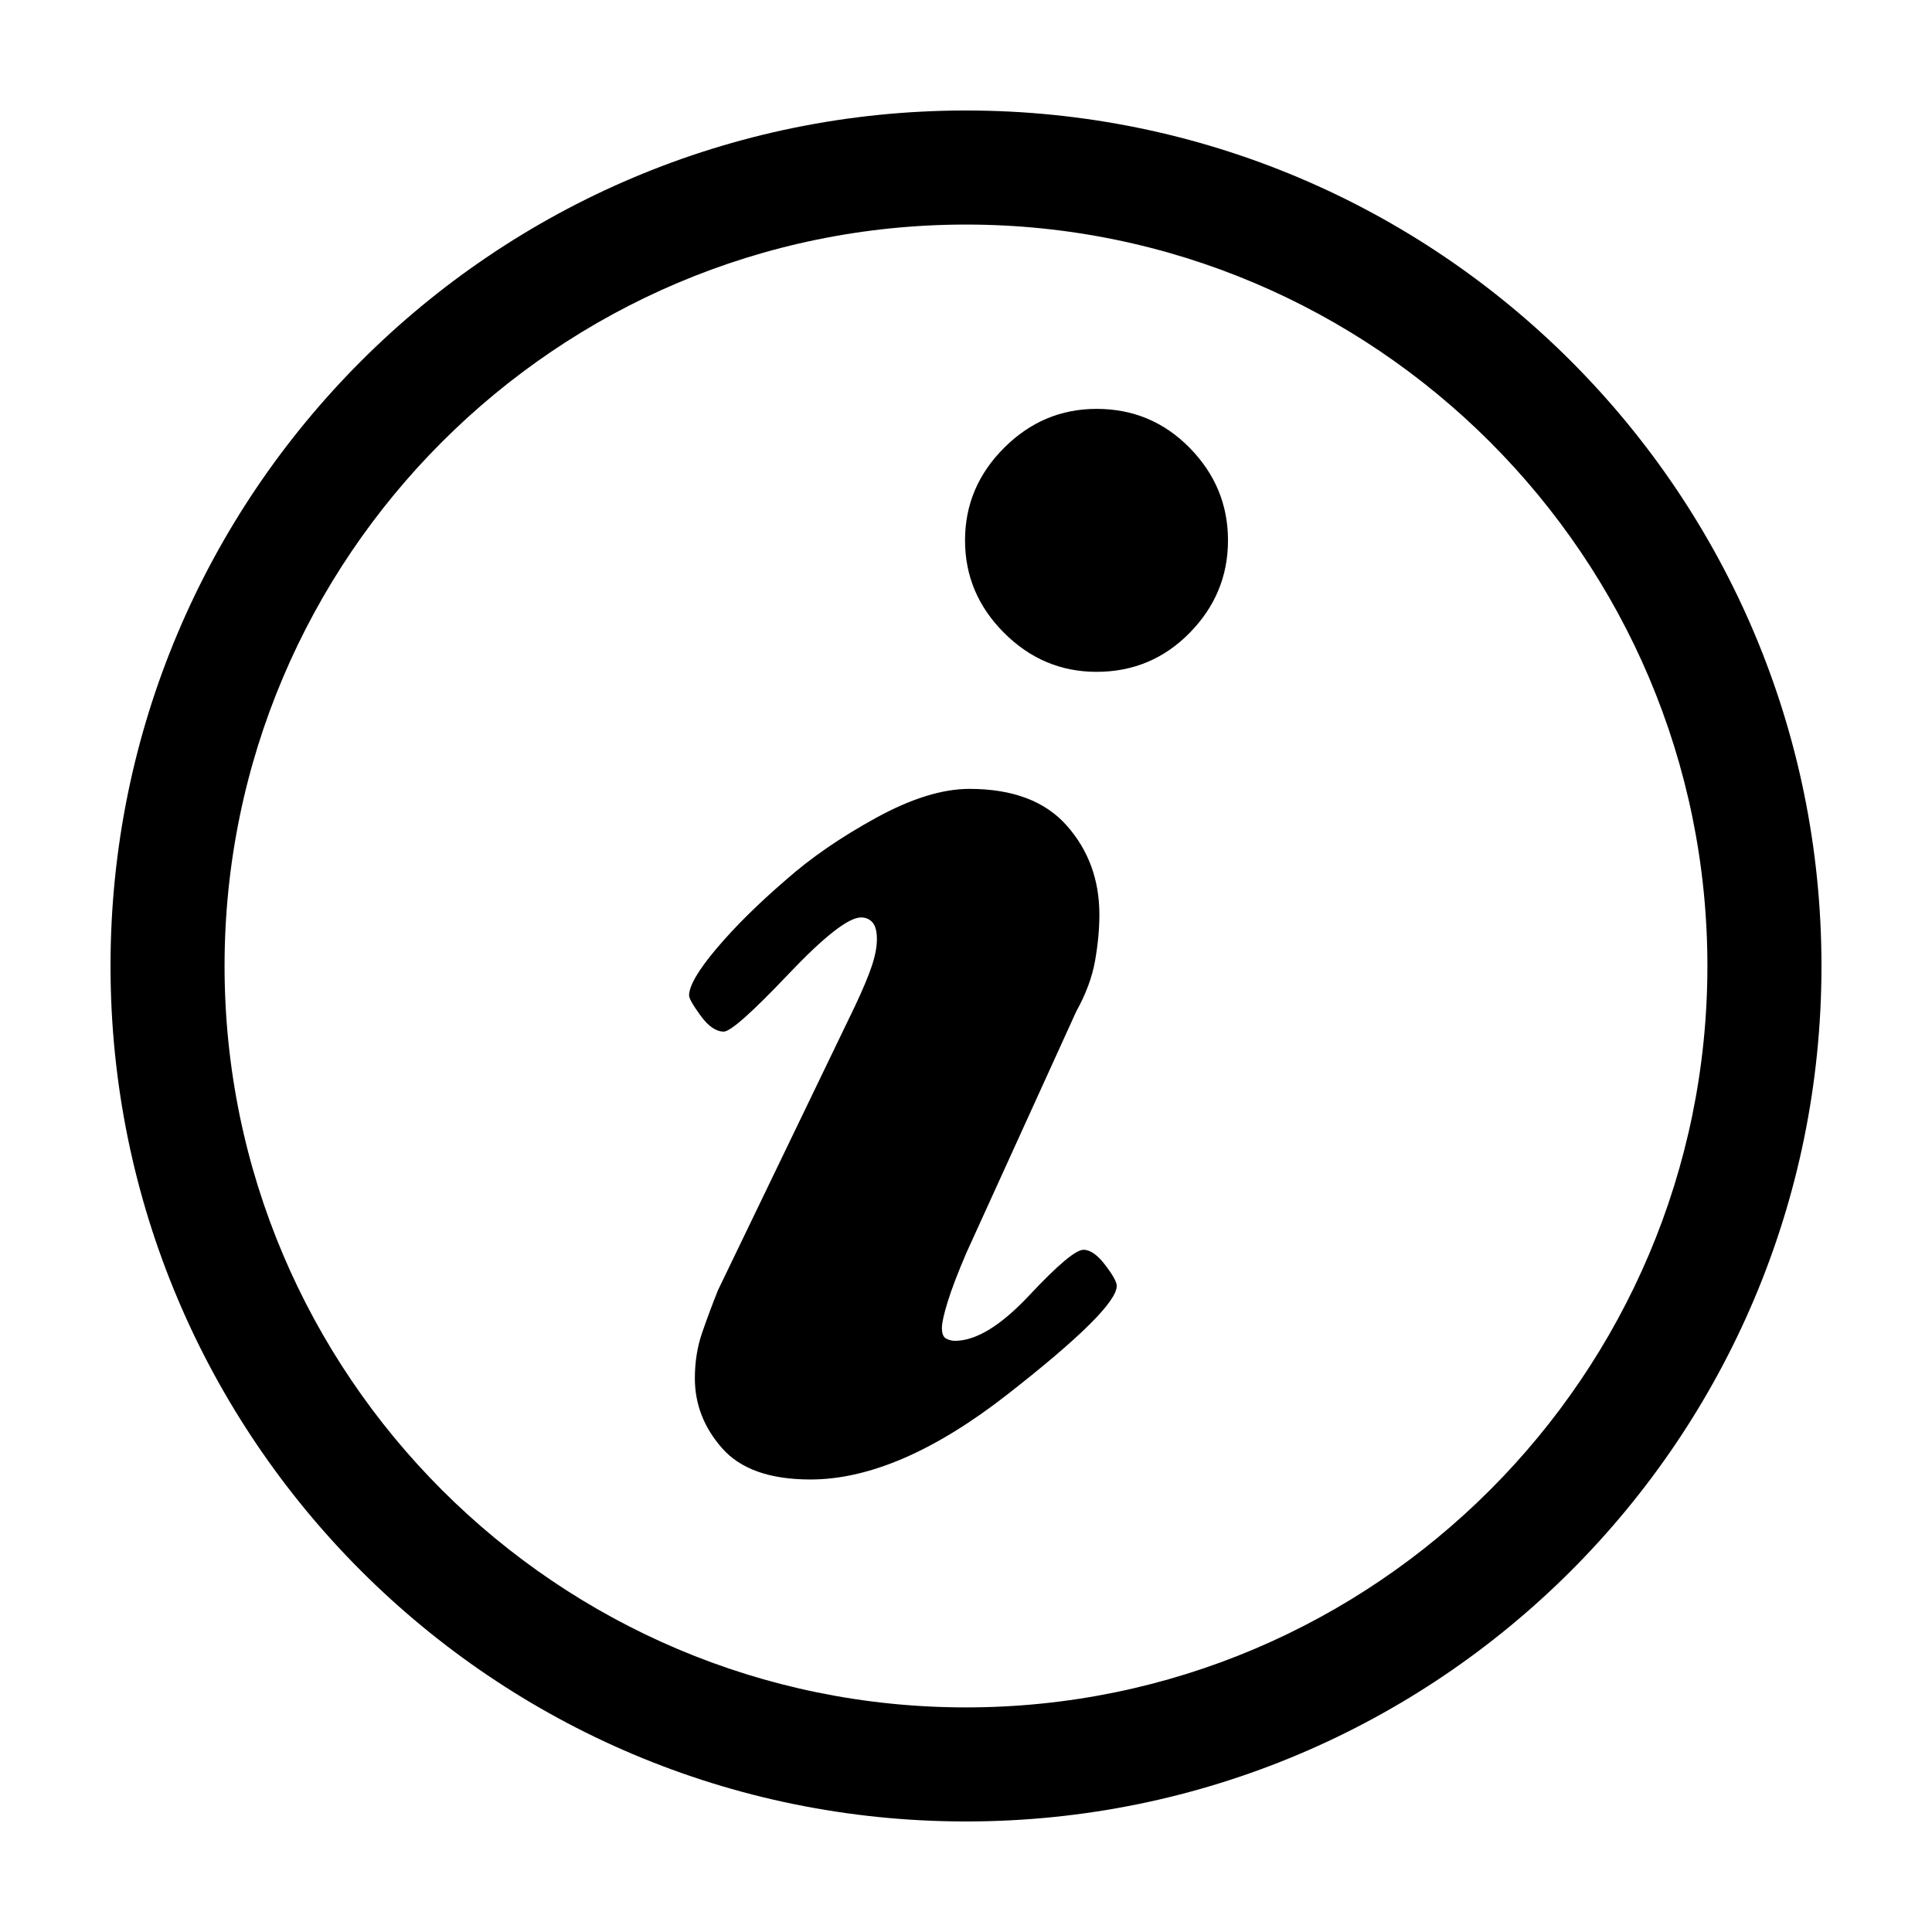 <?xml version="1.0" encoding="UTF-8"?>
<!-- Uploaded to: SVG Repo, www.svgrepo.com, Generator: SVG Repo Mixer Tools -->
<svg fill="#000000" width="800px" height="800px" version="1.1" viewBox="144 144 512 512" xmlns="http://www.w3.org/2000/svg">
 <g>
  <path d="m400 203.51c108.34 0 196.48 88.141 196.48 196.48 0 108.35-88.141 196.49-196.48 196.49-108.35 0-196.49-88.141-196.49-196.48 0-108.35 88.141-196.49 196.49-196.49m0-30.227c-125.21 0-226.71 101.5-226.71 226.71 0 125.21 101.5 226.71 226.71 226.71s226.71-101.5 226.71-226.71c-0.004-125.21-101.5-226.71-226.71-226.71z"/>
  <path d="m439.95 484.77c0 4.086-9.637 13.66-28.91 28.719-19.277 15.059-36.691 22.59-52.266 22.59-10.723 0-18.504-2.746-23.355-8.23-4.852-5.488-7.273-11.68-7.273-18.57 0-4.336 0.637-8.359 1.914-12.062 1.273-3.699 2.68-7.465 4.211-11.297l36.375-75.43c2.039-4.336 3.512-7.848 4.402-10.531 0.891-2.68 1.34-5.039 1.34-7.082 0-2.039-0.383-3.508-1.148-4.402-0.766-0.891-1.789-1.34-3.062-1.34-3.32 0-9.766 5.043-19.336 15.125-9.574 10.082-15.254 15.125-17.039 15.125-2.039 0-4.086-1.406-6.125-4.211-2.047-2.805-3.062-4.594-3.062-5.359 0-2.555 2.422-6.699 7.273-12.445 4.848-5.742 10.977-11.805 18.379-18.188 6.637-5.871 14.609-11.355 23.93-16.465 9.316-5.106 17.547-7.656 24.695-7.656 11.488 0 20.102 3.254 25.844 9.766 5.742 6.508 8.613 14.359 8.613 23.547 0 3.828-0.383 7.914-1.148 12.254-0.766 4.336-2.422 8.805-4.977 13.402l-29.102 63.945c-2.297 5.359-3.961 9.699-4.977 13.02-1.023 3.32-1.531 5.617-1.531 6.891 0 1.531 0.383 2.488 1.148 2.871 0.766 0.383 1.531 0.574 2.297 0.574 5.613 0 12.188-4.019 19.719-12.062 7.531-8.039 12.312-12.062 14.359-12.062 1.785 0 3.699 1.34 5.742 4.019 2.051 2.676 3.07 4.531 3.07 5.547z"/>
  <path d="m469.43 287.2c0 9.445-3.379 17.613-10.148 24.504-6.766 6.891-15 10.34-24.695 10.34-9.445 0-17.613-3.445-24.504-10.34-6.891-6.891-10.34-15.059-10.34-24.504 0-9.445 3.445-17.613 10.34-24.504 6.891-6.891 15.059-10.34 24.504-10.34 9.699 0 17.93 3.445 24.695 10.34 6.769 6.898 10.148 15.062 10.148 24.504z"/>
 </g>
</svg>